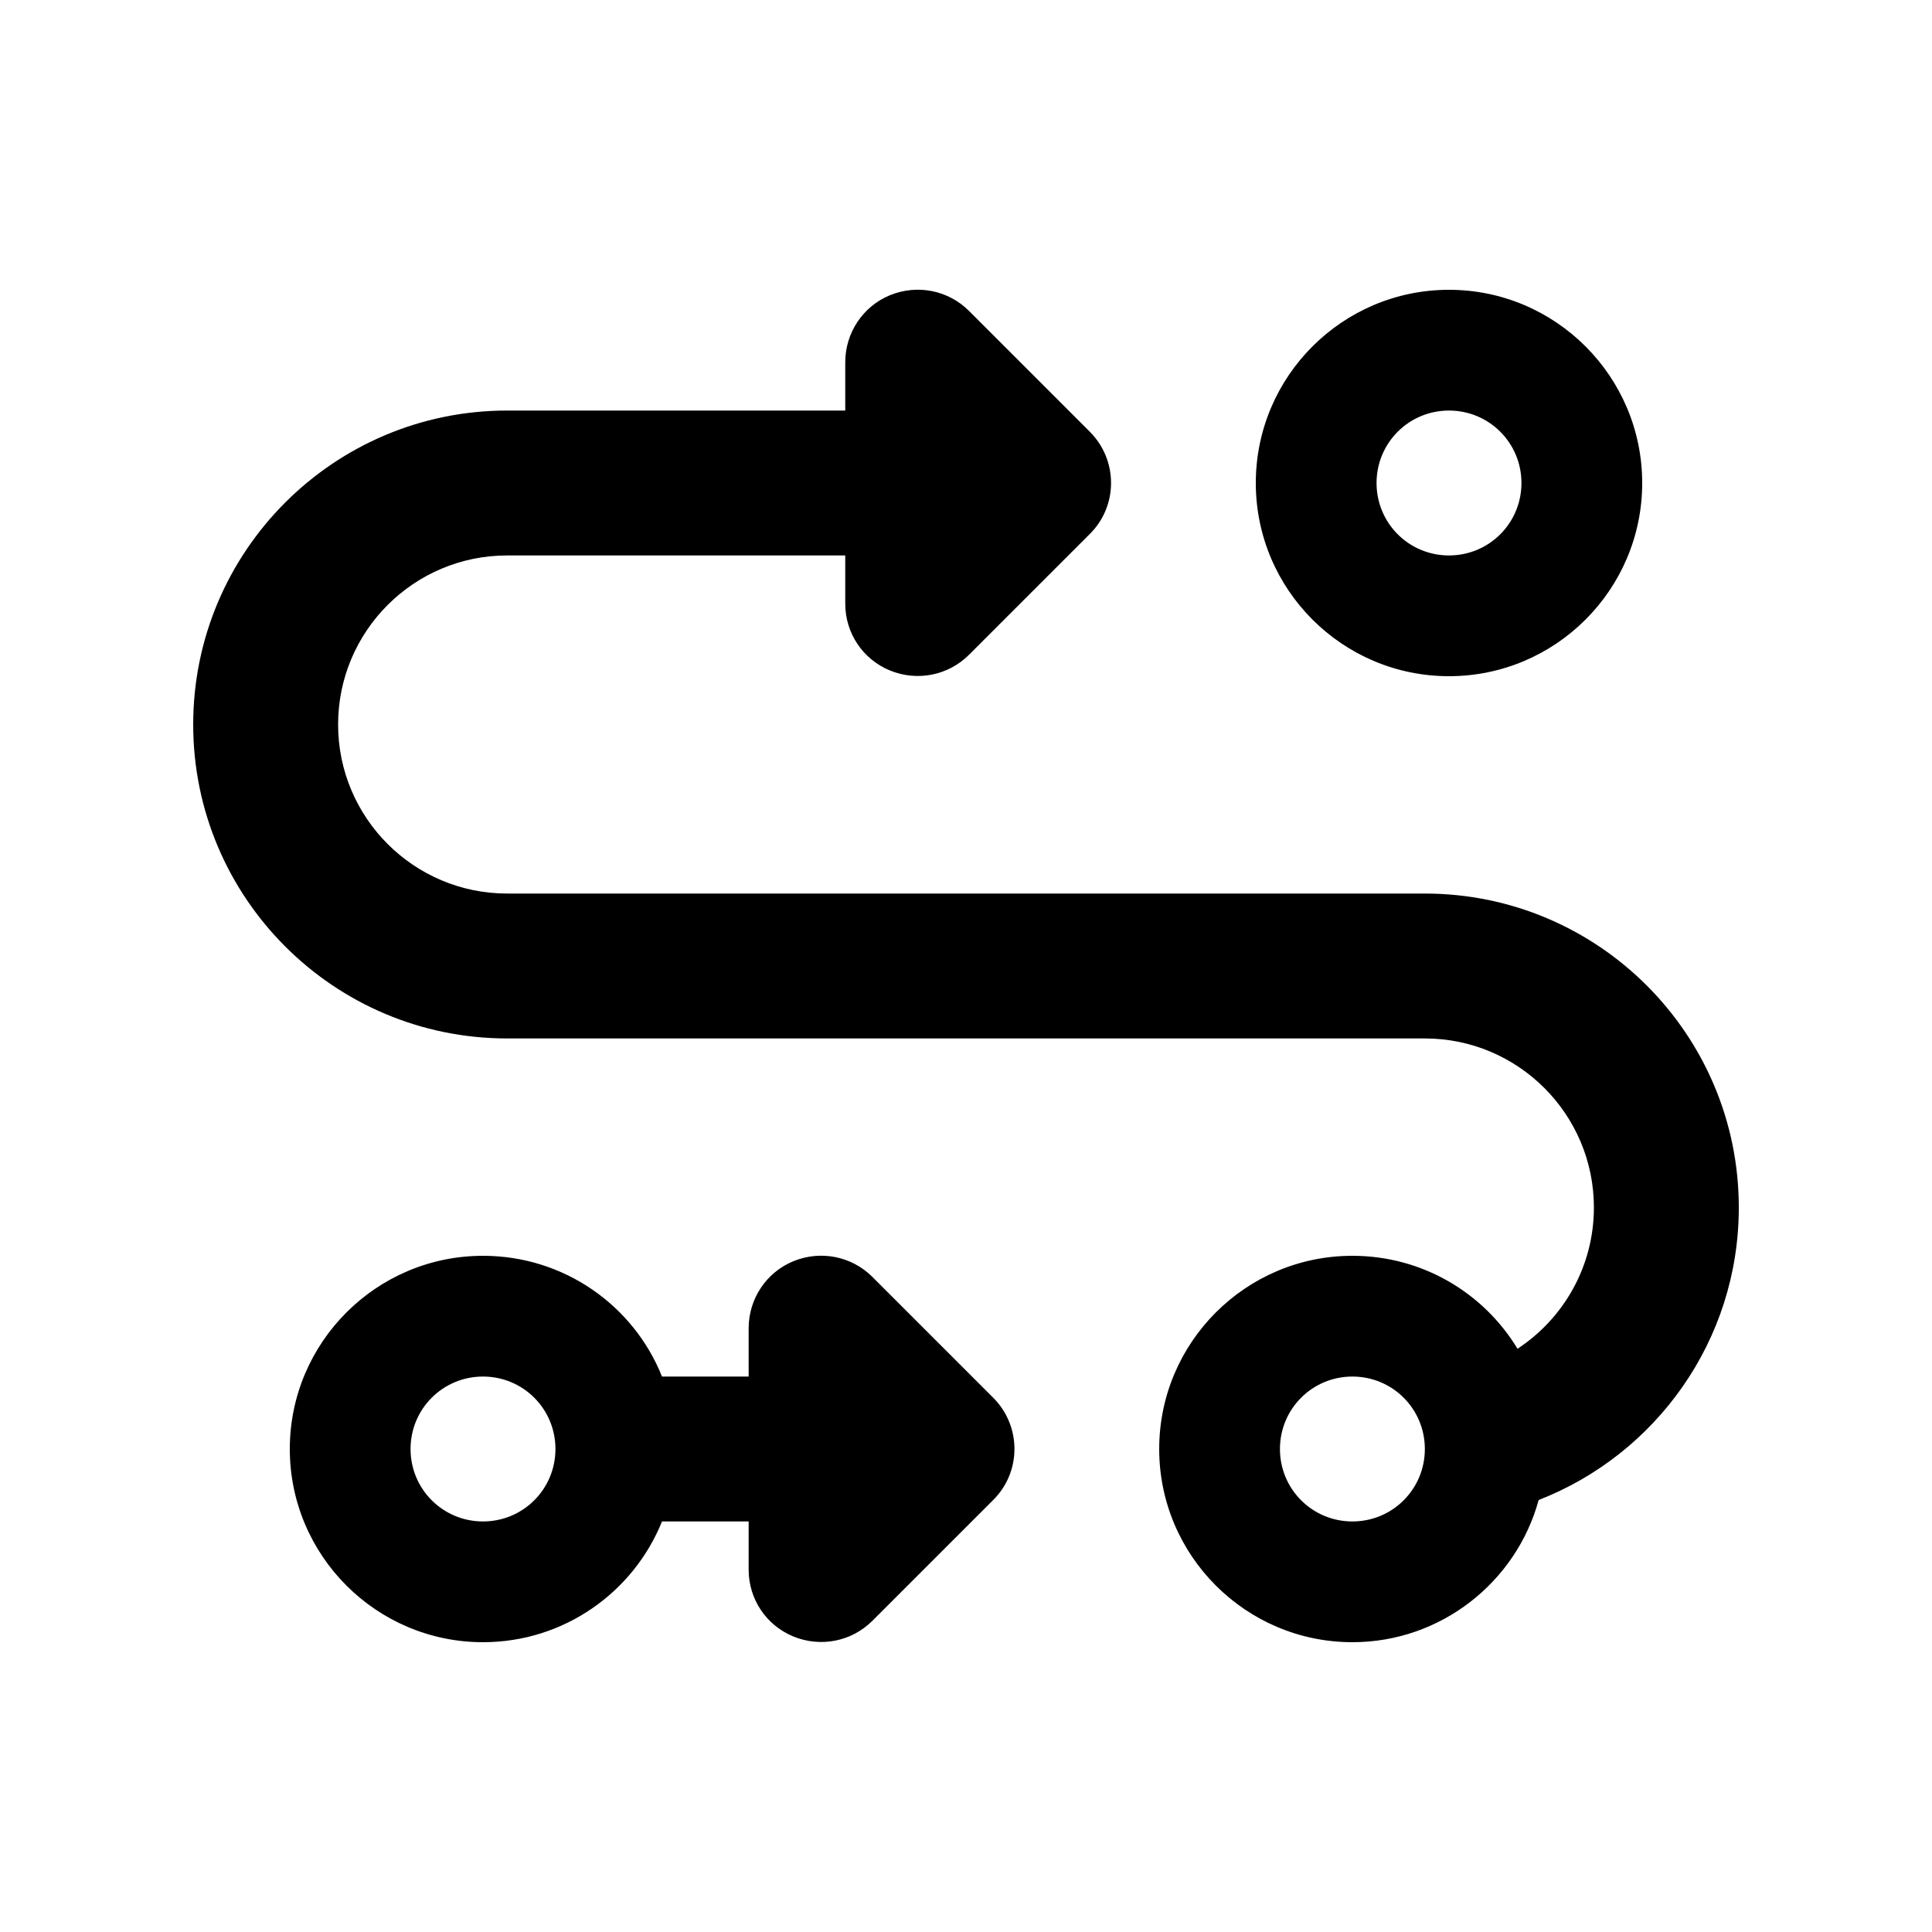 <svg xmlns="http://www.w3.org/2000/svg" viewBox="0 0 640 640"><!--!Font Awesome Pro 7.1.0 by @fontawesome - https://fontawesome.com License - https://fontawesome.com/license (Commercial License) Copyright 2025 Fonticons, Inc.--><path d="M294.8 97.8C303.8 94.1 314.1 96.1 321 103L361 143C370.4 152.4 370.4 167.6 361 176.9L321 216.9C314.1 223.8 303.8 225.8 294.8 222.1C285.8 218.4 280 209.7 280 200L280 184L168 184C137.1 184 112 209.1 112 240C112 270.9 137.1 296 168 296L472 296C529.4 296 576 342.6 576 400C576 444.1 548.5 481.8 509.7 496.9C502.3 524 477.4 544 448 544C412.7 544 384 515.3 384 480C384 444.7 412.7 416 448 416C471.2 416 491.5 428.3 502.7 446.8C517.9 436.8 528 419.6 528 400C528 369.1 502.9 344 472 344L168 344C110.6 344 64 297.4 64 240C64 182.6 110.6 136 168 136L280 136L280 120C280 110.3 285.8 101.5 294.8 97.8zM504 160C504 146.7 493.3 136 480 136C466.7 136 456 146.7 456 160C456 173.3 466.7 184 480 184C493.3 184 504 173.3 504 160zM416 160C416 124.7 444.7 96 480 96C515.3 96 544 124.7 544 160C544 195.3 515.3 224 480 224C444.7 224 416 195.3 416 160zM160 504C173.3 504 184 493.3 184 480C184 466.7 173.3 456 160 456C146.7 456 136 466.7 136 480C136 493.3 146.7 504 160 504zM219.3 504C209.8 527.5 186.8 544 160 544C124.7 544 96 515.3 96 480C96 444.7 124.7 416 160 416C186.9 416 209.9 432.5 219.3 456L248 456L248 440C248 430.3 253.8 421.5 262.8 417.8C271.8 414.1 282.1 416.1 289 423L329 463C338.4 472.4 338.4 487.6 329 496.9L289 536.9C282.1 543.8 271.8 545.8 262.8 542.1C253.8 538.4 248 529.7 248 520L248 504L219.3 504zM448 504C461.3 504 472 493.3 472 480C472 466.7 461.3 456 448 456C434.7 456 424 466.7 424 480C424 493.3 434.7 504 448 504z"/></svg>